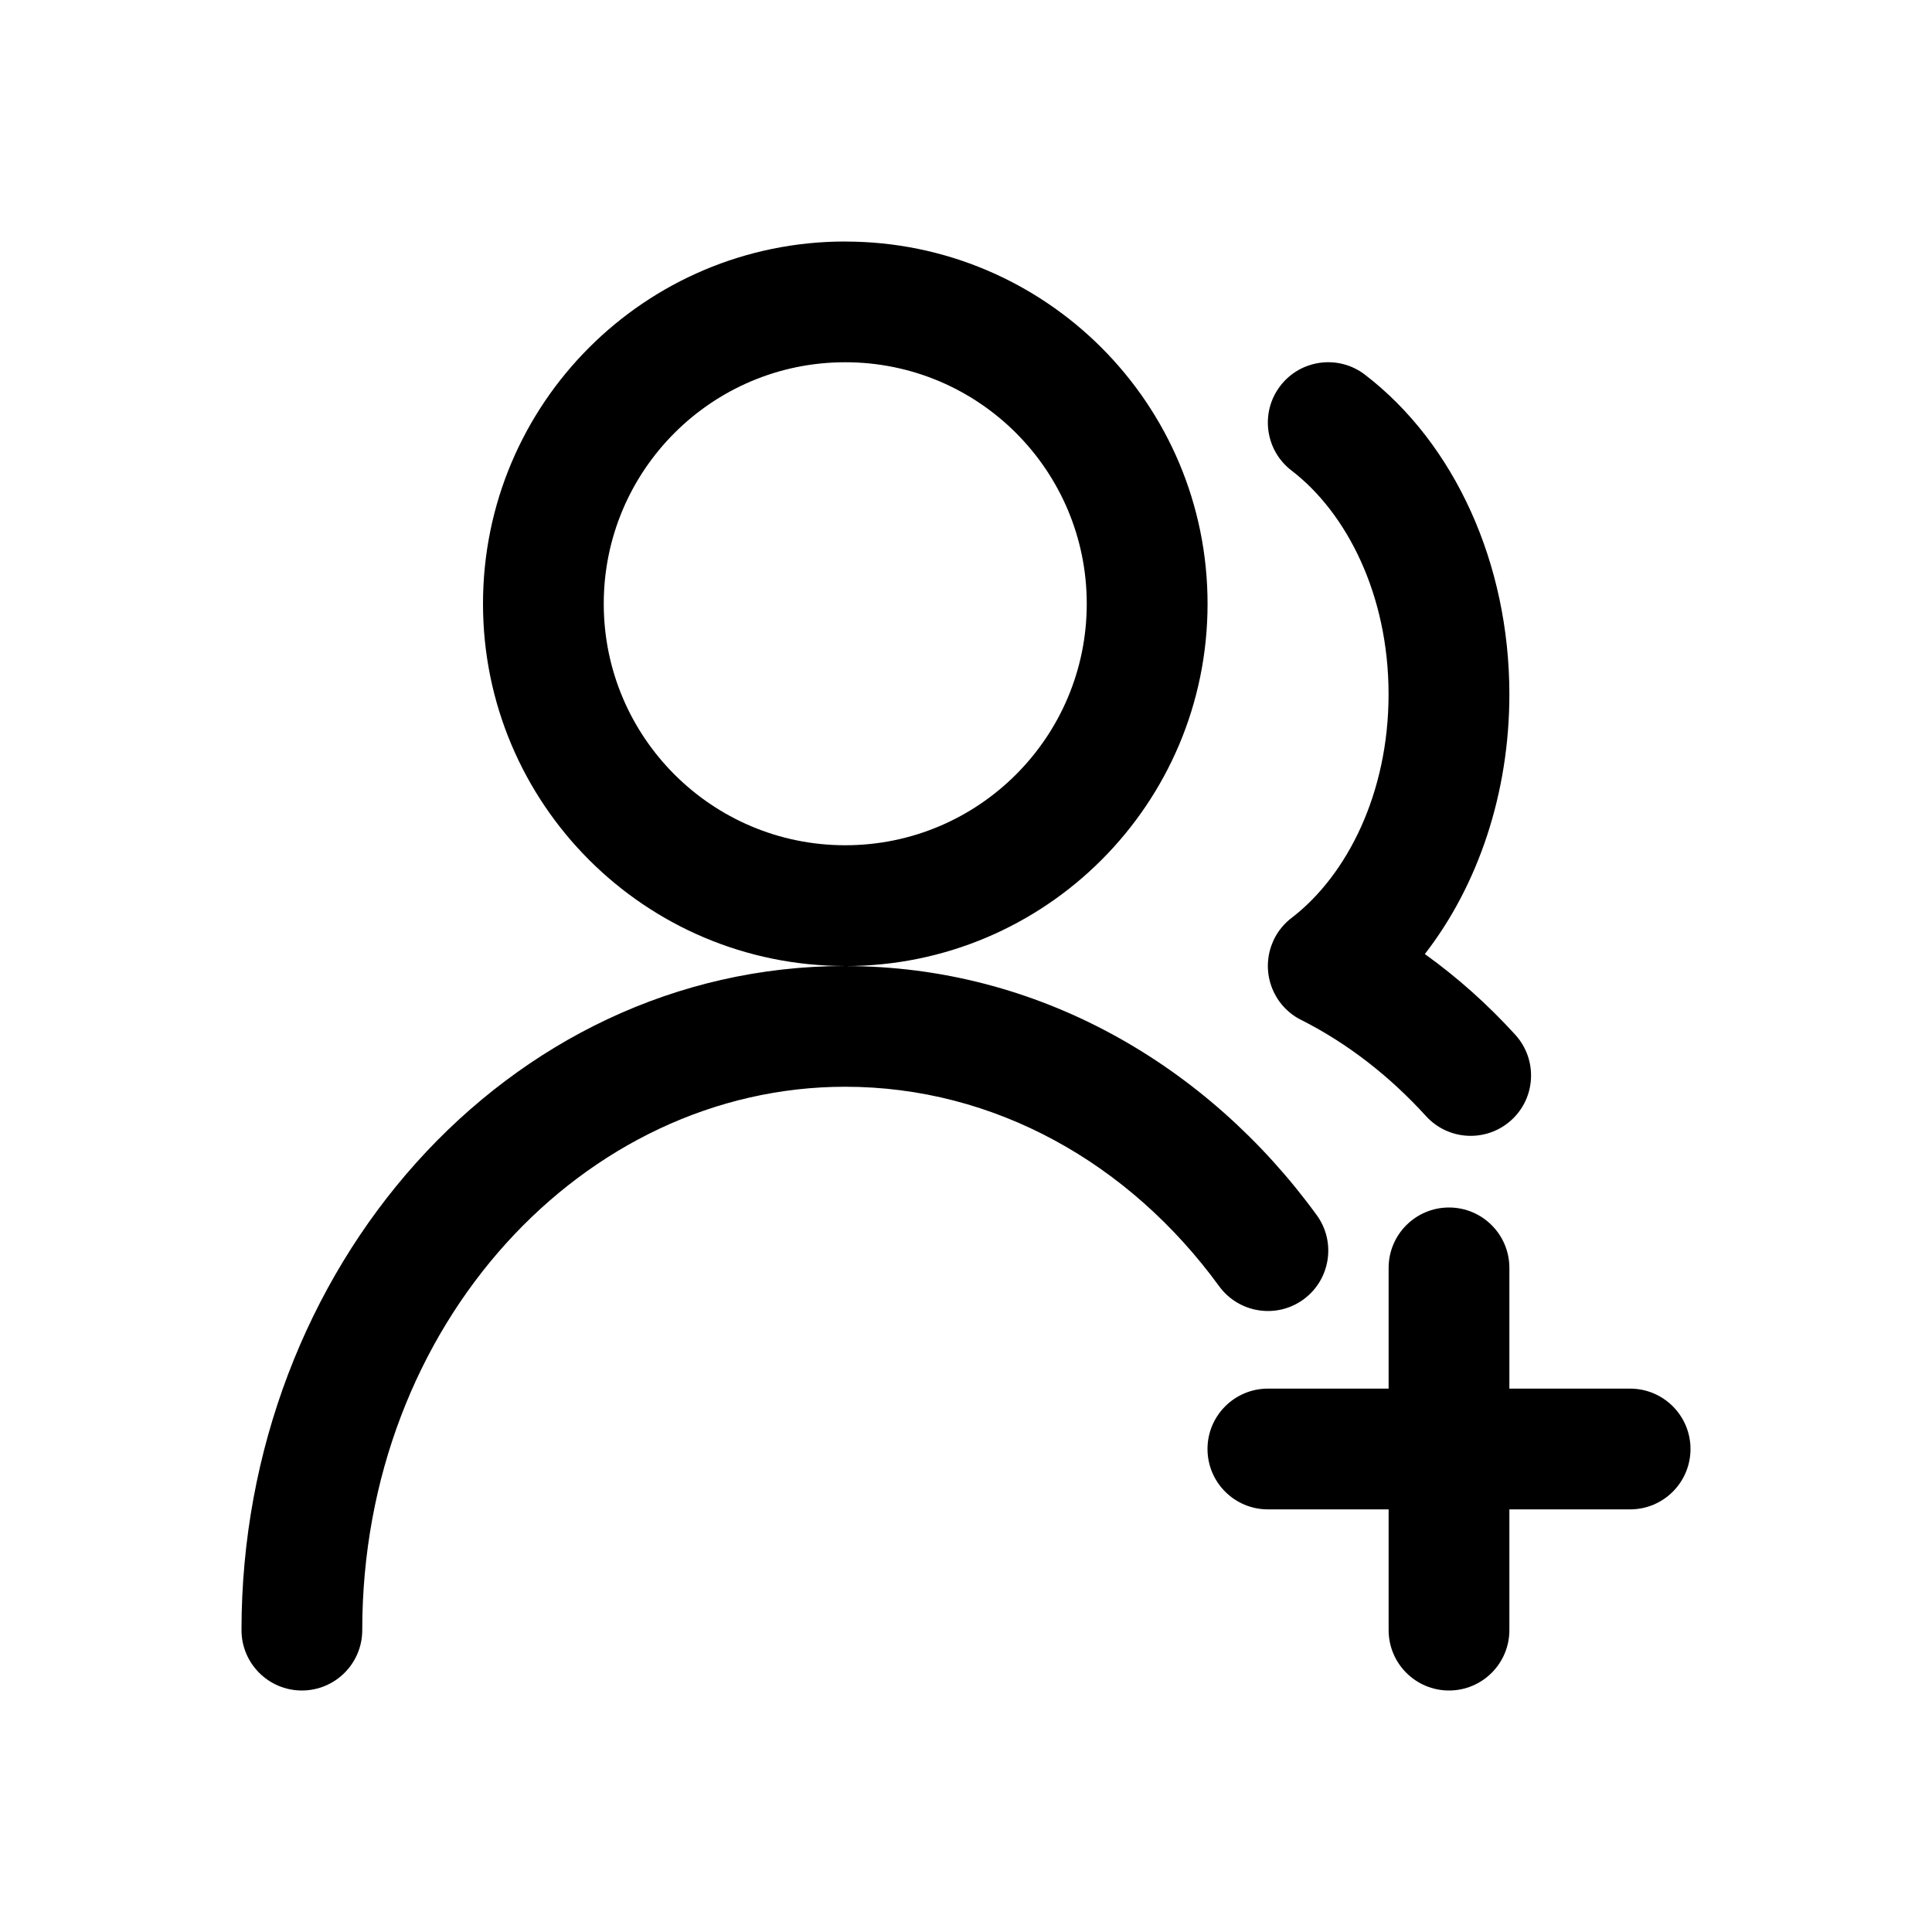 <!-- Generated by weiling.cn -->
<svg version="1.1" xmlns="http://www.w3.org/2000/svg" width="32" height="32" viewBox="0 0 32 32">
<path fill="currentColor" d="M10 10c0-2.209 1.791-4 4-4s4 1.791 4 4c0 2.209-1.791 4-4 4s-4-1.791-4-4zM14 4c-3.314 0-6 2.686-6 6s2.686 6 6 6c-5.619 0-10 5.027-10 11 0 0.552 0.448 1 1 1s1-0.448 1-1c0-5.072 3.678-9 8-9 2.47 0 4.706 1.263 6.192 3.303 0.325 0.446 0.951 0.545 1.397 0.22s0.545-0.951 0.22-1.397c-1.814-2.492-4.623-4.125-7.808-4.125 3.314 0 6-2.686 6-6s-2.686-6-6-6zM23.599 15.803c0.886-1.141 1.401-2.67 1.401-4.303 0-2.171-0.91-4.157-2.392-5.294-0.438-0.336-1.066-0.253-1.402 0.185s-0.253 1.066 0.185 1.402c0.915 0.701 1.608 2.058 1.608 3.706 0 1.64-0.686 2.991-1.594 3.695-0.065 0.048-0.124 0.103-0.176 0.167-0.077 0.092-0.135 0.197-0.173 0.307-0.049 0.139-0.065 0.284-0.052 0.425 0.025 0.26 0.151 0.506 0.358 0.677 0.063 0.053 0.132 0.096 0.205 0.131 0.751 0.381 1.445 0.918 2.052 1.585 0.372 0.409 1.004 0.438 1.413 0.067s0.438-1.004 0.067-1.413c-0.456-0.501-0.958-0.95-1.499-1.338zM24 20c0.552 0 1 0.448 1 1v2h2c0.552 0 1 0.448 1 1s-0.448 1-1 1h-2v2c0 0.552-0.448 1-1 1s-1-0.448-1-1v-2h-2c-0.552 0-1-0.448-1-1s0.448-1 1-1h2v-2c0-0.552 0.448-1 1-1z"></path>
</svg>
